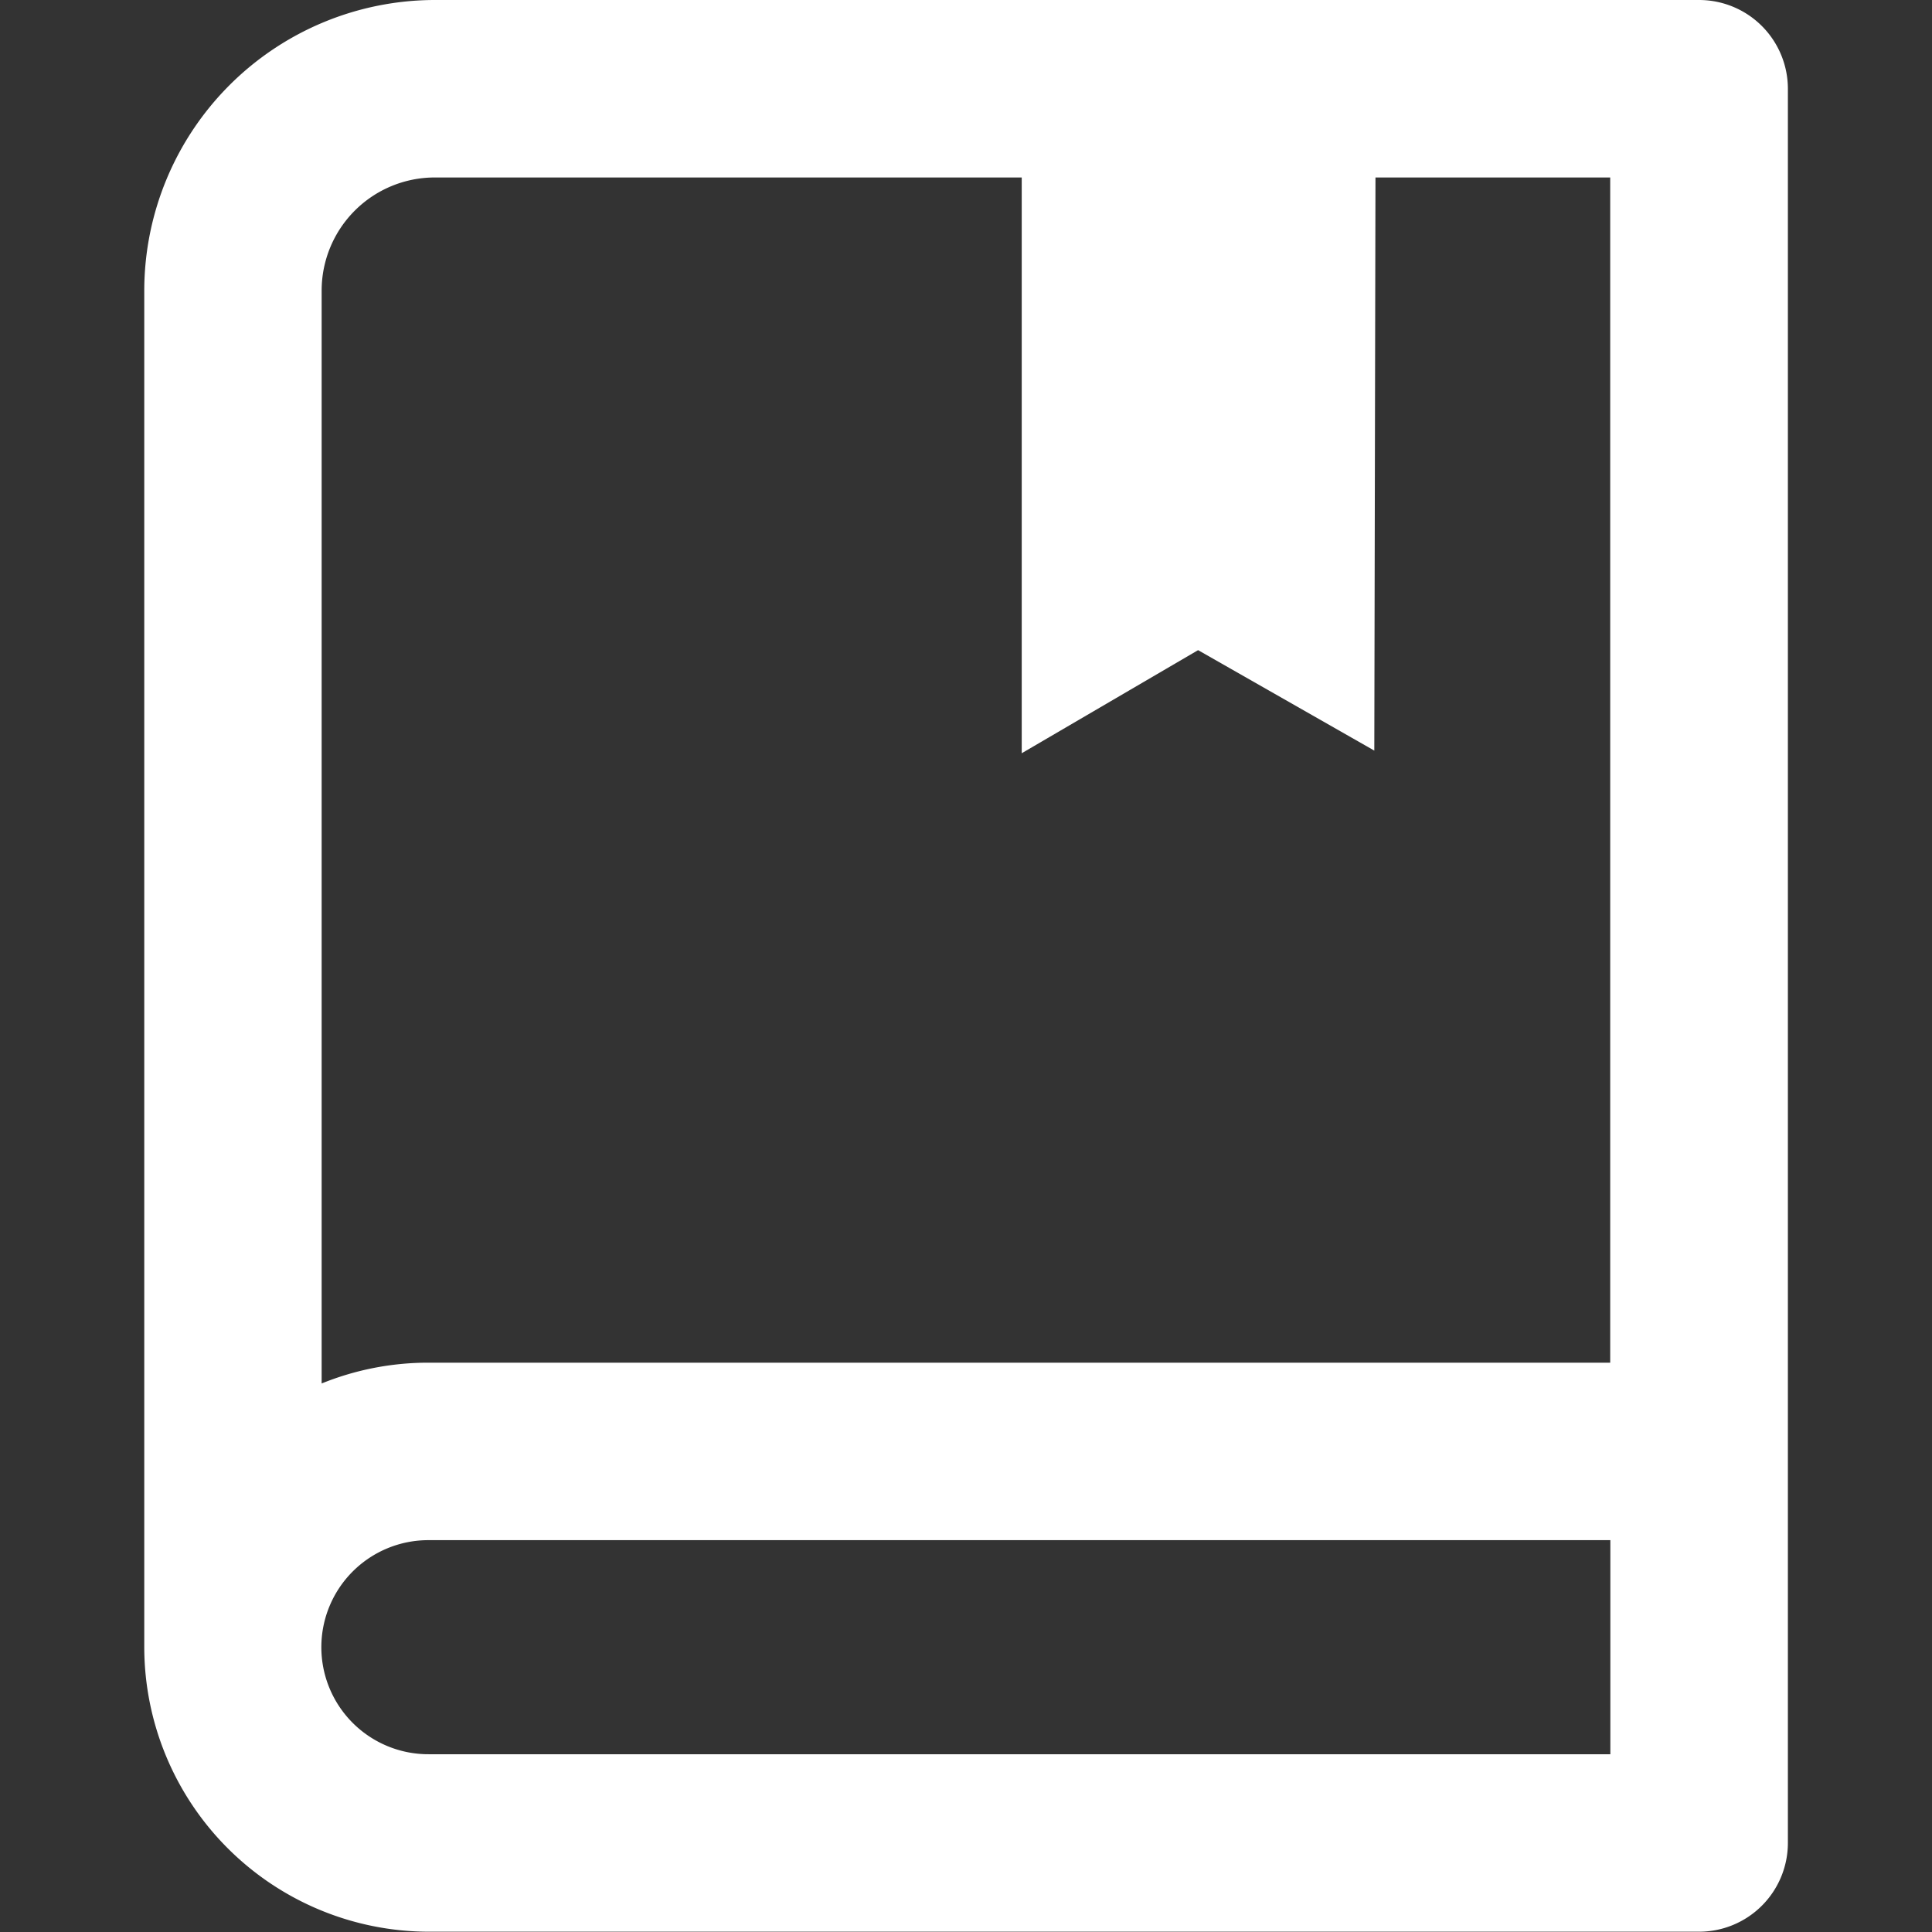<?xml version="1.0" standalone="no"?><!DOCTYPE svg PUBLIC "-//W3C//DTD SVG 1.1//EN" "http://www.w3.org/Graphics/SVG/1.1/DTD/svg11.dtd"><svg t="1722563276520" class="icon" viewBox="0 0 1024 1024" version="1.1" xmlns="http://www.w3.org/2000/svg" p-id="4344" xmlns:xlink="http://www.w3.org/1999/xlink" width="48" height="48"><rect x="0" y="0" width="1024" height="1024" fill="#333333" stroke="none"/><path d="M541.539 18.471l187.555 43.152-0.683 336.211-93.397-53.241-93.475 54.638V18.471z m359.029 1005.373H227.292a151.016 151.016 0 0 1-150.829-150.876V153.98A154.182 154.182 0 0 1 230.474 0h670.094a47.079 47.079 0 0 1 47.048 47.032v929.78a47.079 47.079 0 0 1-47.048 47.032zM227.292 816.313a56.734 56.734 0 1 0 0 113.467h626.228v-113.467H227.292z m3.104-722.248a59.978 59.978 0 0 0-59.916 59.916v579.289a149.991 149.991 0 0 1 56.734-11.021H853.442V94.065H230.551z" fill="#ffffff" p-id="4345"></path></svg>